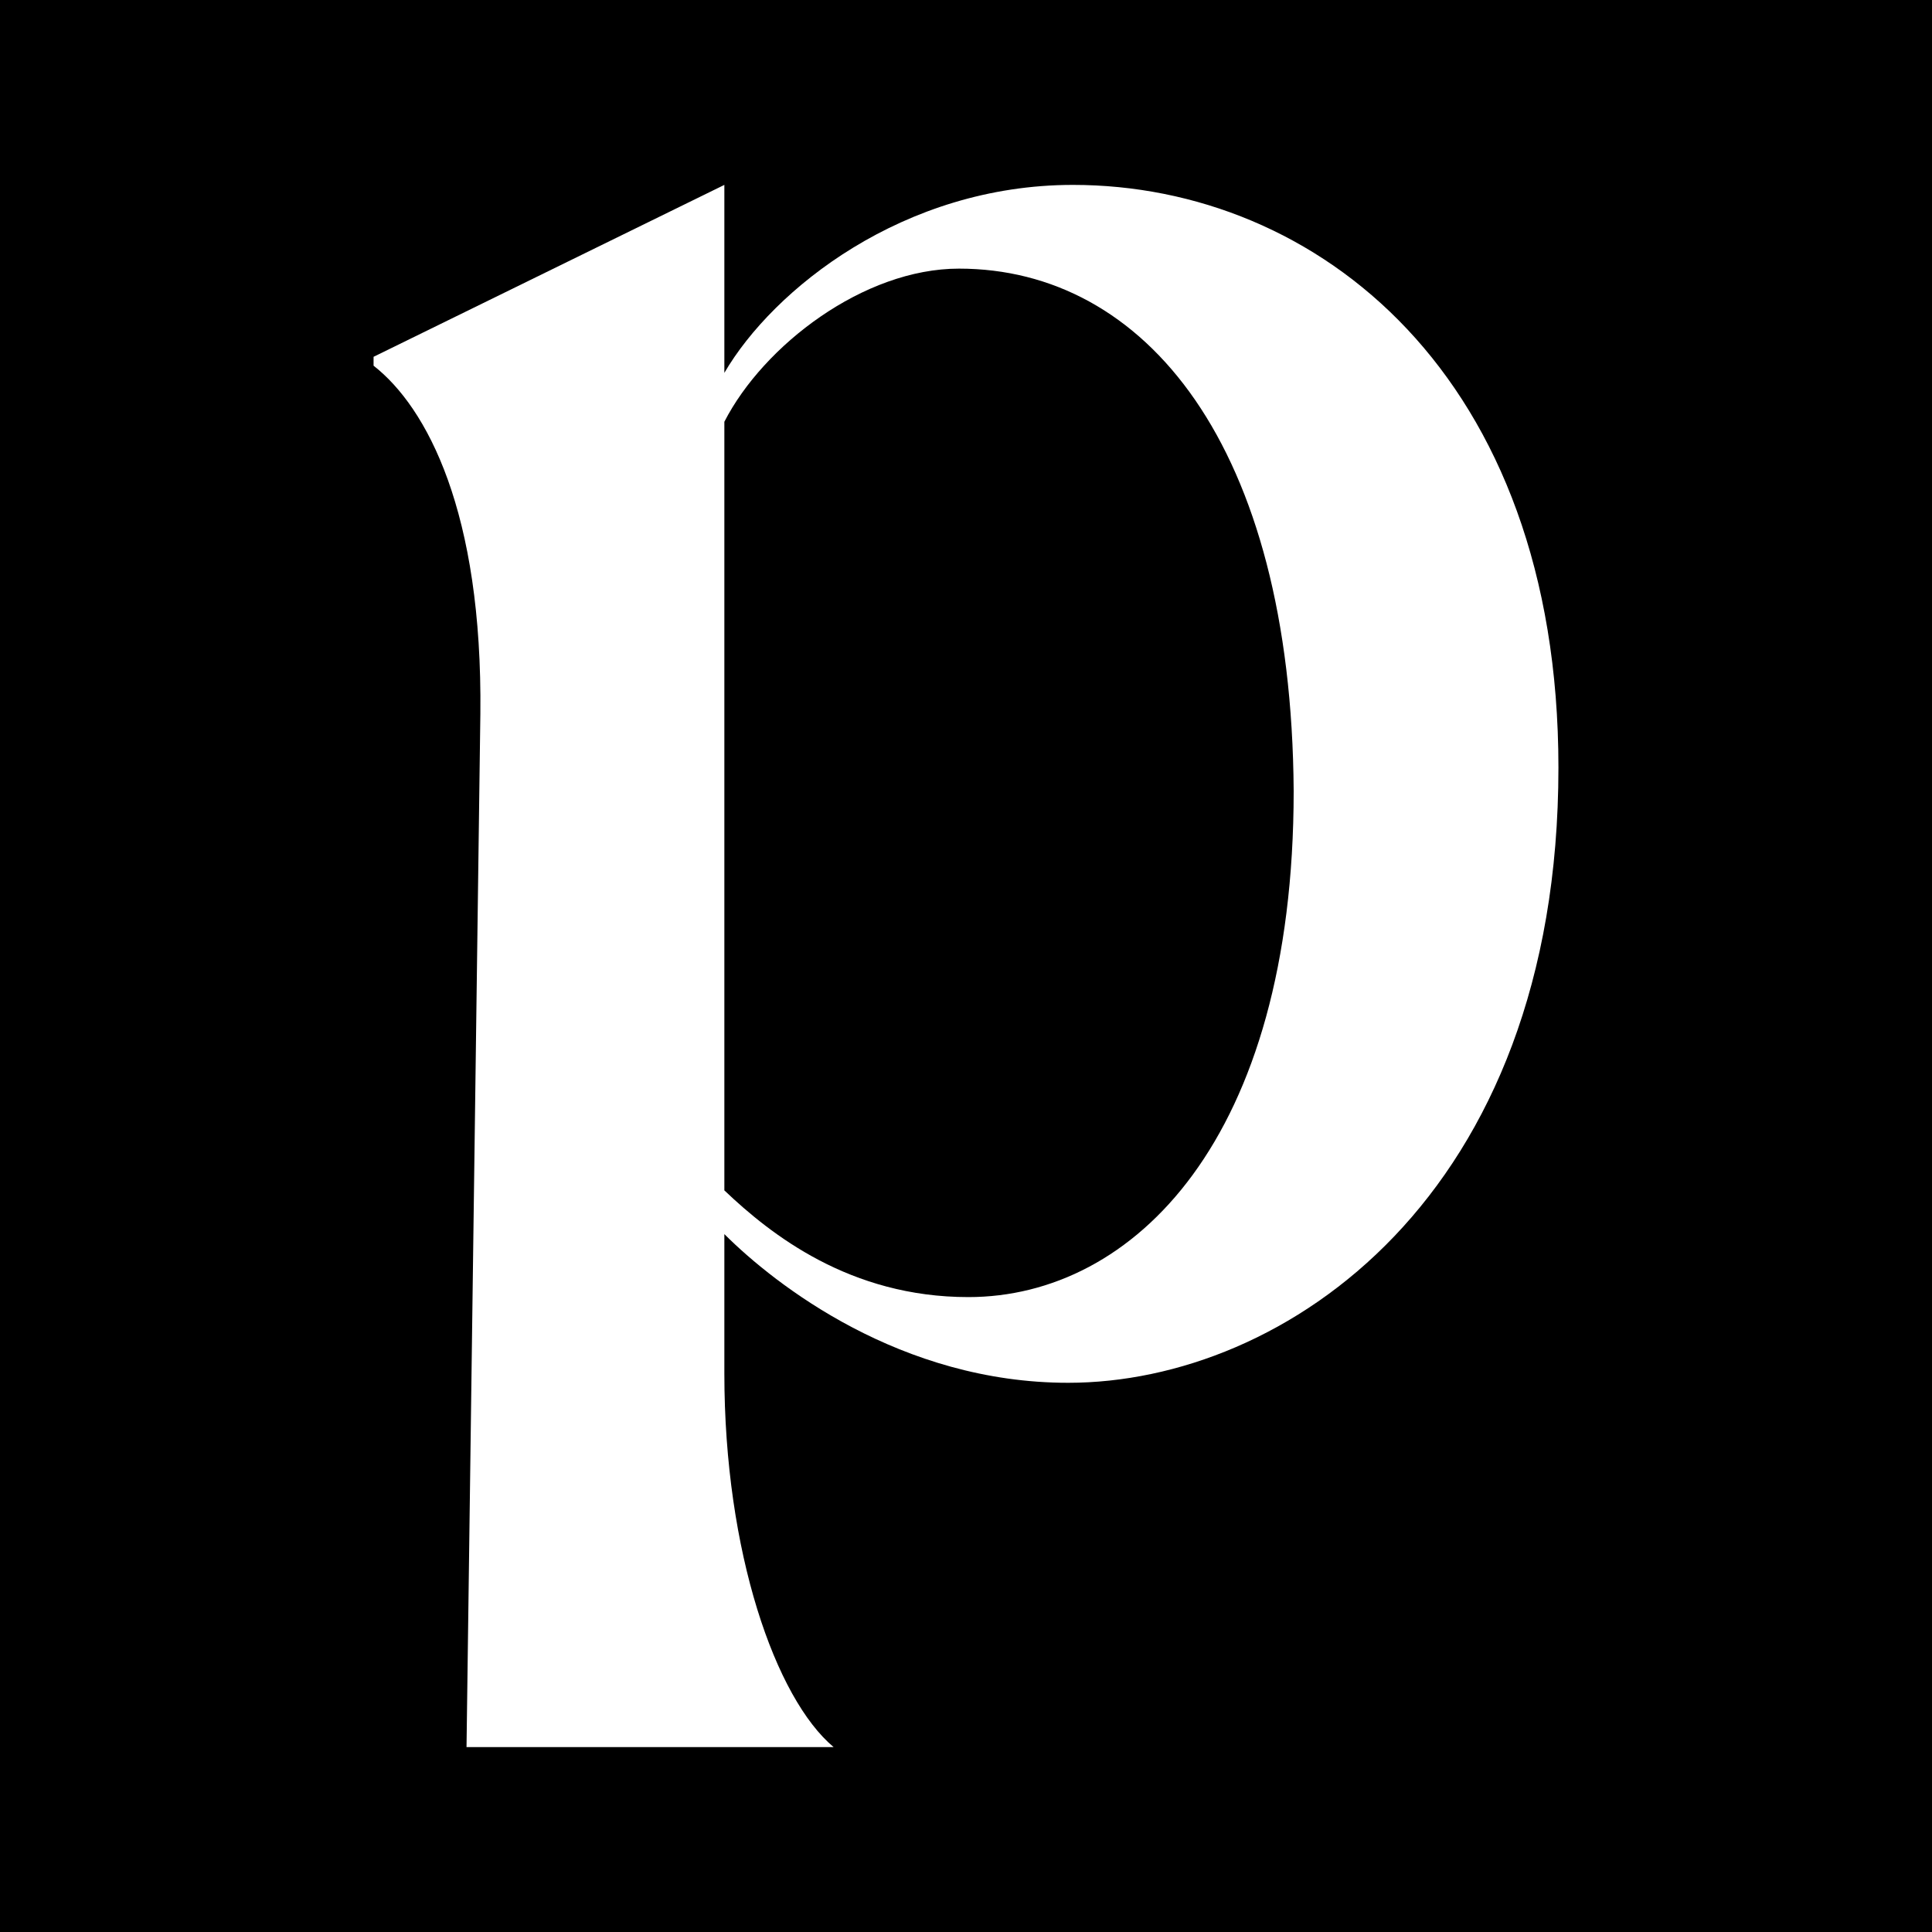 <svg width="512" height="512" viewBox="0 0 512 512" fill="none" xmlns="http://www.w3.org/2000/svg">
<path d="M256.622 343.742C225.242 343.742 204.278 327.182 191.962 315.465V111.771C202.378 91.48 228.911 71.189 254.133 71.189C303.398 71.189 342.247 117.924 342.836 209.625C342.836 301.916 300.319 343.742 256.622 343.742Z" fill="black"/>
<path fill-rule="evenodd" clip-rule="evenodd" d="M512 0H0V512H512V0ZM191.962 49L99 94.556V96.913C113.151 107.975 127.891 135.662 127.301 189.204L123.633 463H220.918C205.523 450.105 191.962 411.356 191.962 363.967V327.051C205.523 340.6 238.738 366.455 283.089 366.455C340.347 366.455 413 317.233 413 203.407C413 99.466 348.995 49 284.334 49C239.393 49 204.868 76.687 191.962 98.811V49Z" fill="black"/>
</svg>

